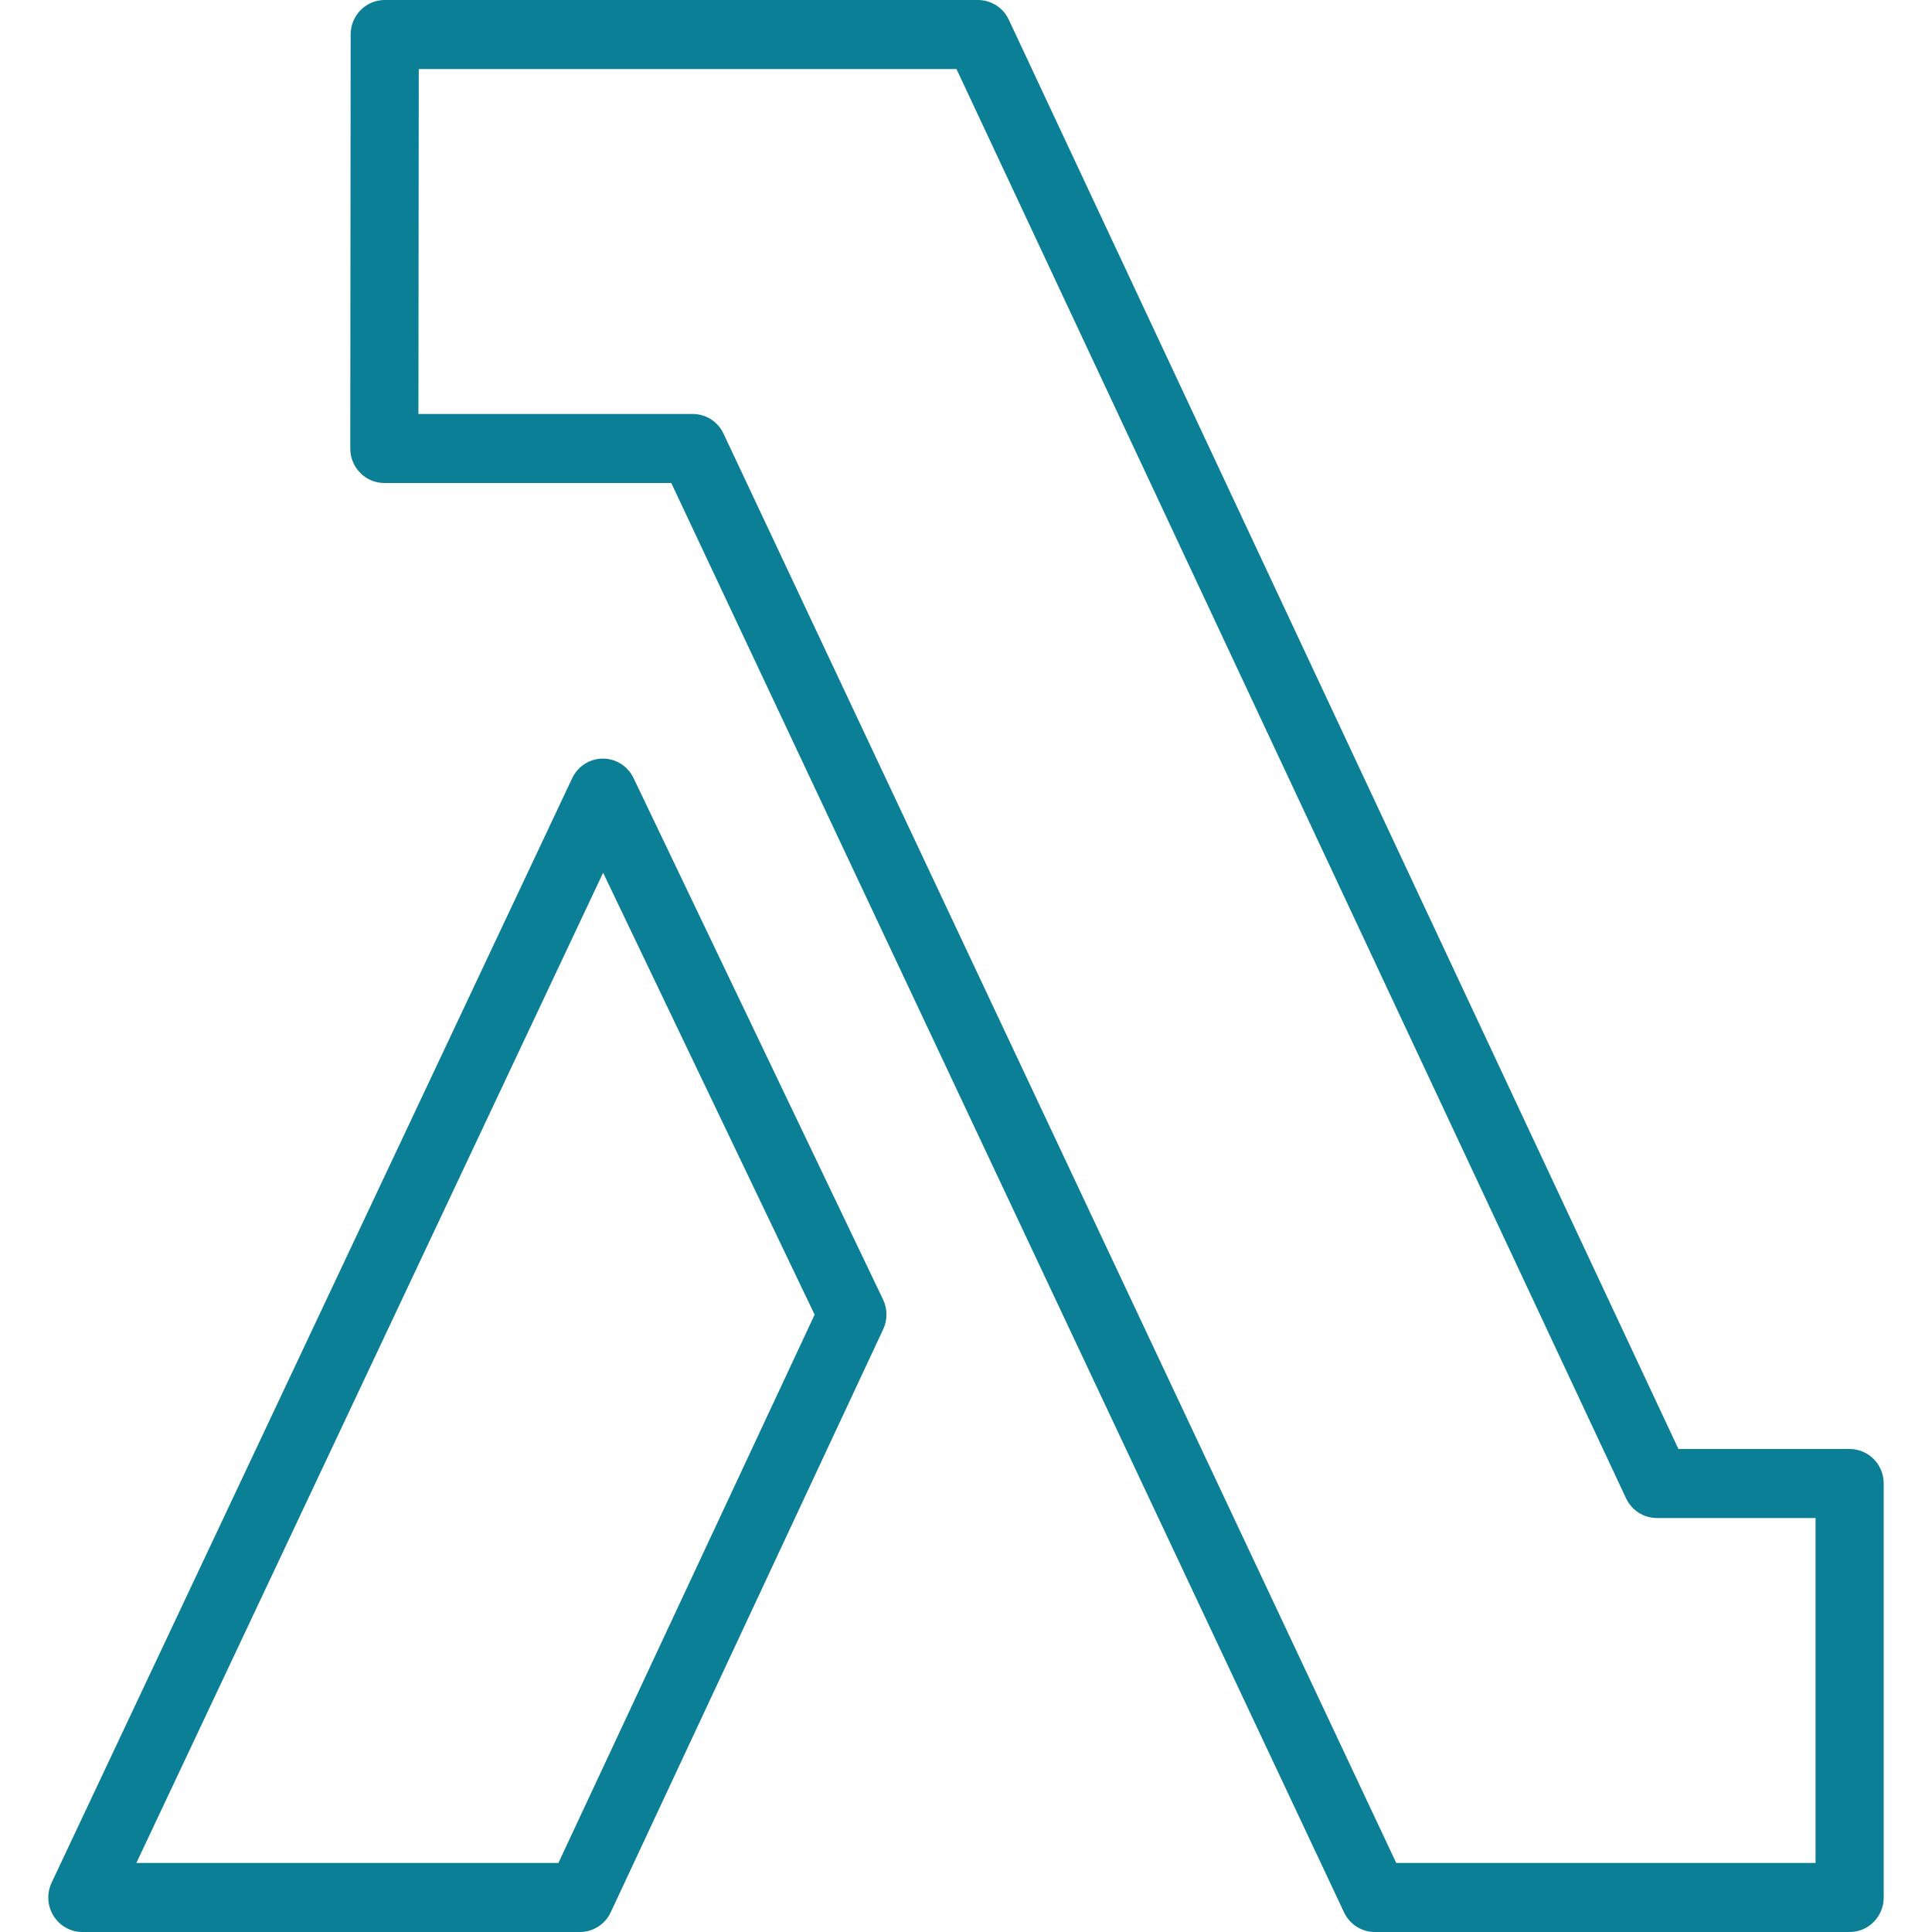 <?xml version="1.0" encoding="UTF-8"?>
<svg xmlns="http://www.w3.org/2000/svg" width="40" height="40" viewBox="0 0 40 40" fill="none">
  <g clip-path="url(#clip0_506_2246)">
    <path fill-rule="evenodd" clip-rule="evenodd" d="M11.561 38.571H2.823L12.487 18.069L16.866 27.219L11.561 38.571ZM13.117 16.109C12.999 15.863 12.752 15.706 12.483 15.706H12.481C12.209 15.707 11.962 15.865 11.846 16.113L1.069 38.978C0.965 39.199 0.979 39.459 1.109 39.667C1.238 39.874 1.463 40 1.705 40H12.007C12.28 40 12.528 39.841 12.645 39.591L18.286 27.52C18.377 27.324 18.376 27.098 18.282 26.904L13.117 16.109ZM37.589 38.571H28.908L14.98 8.979C14.864 8.73 14.616 8.571 14.343 8.571H8.663L8.67 1.429H19.803L33.666 31.021C33.783 31.269 34.031 31.429 34.303 31.429H37.589V38.571ZM38.295 30H34.75L20.886 0.408C20.77 0.159 20.521 0 20.248 0H7.965C7.576 0 7.26 0.319 7.26 0.714L7.252 9.285C7.252 9.475 7.325 9.656 7.459 9.791C7.59 9.925 7.77 10 7.957 10H13.898L27.827 39.593C27.944 39.841 28.191 40 28.463 40H38.295C38.685 40 39 39.68 39 39.286V30.714C39 30.32 38.685 30 38.295 30Z" fill="#0A7F95"></path>
  </g>
  <defs>
    <clipPath id="clip0_506_2246">
      <rect width="40" height="40" fill="white"></rect>
    </clipPath>
  </defs>
</svg>
